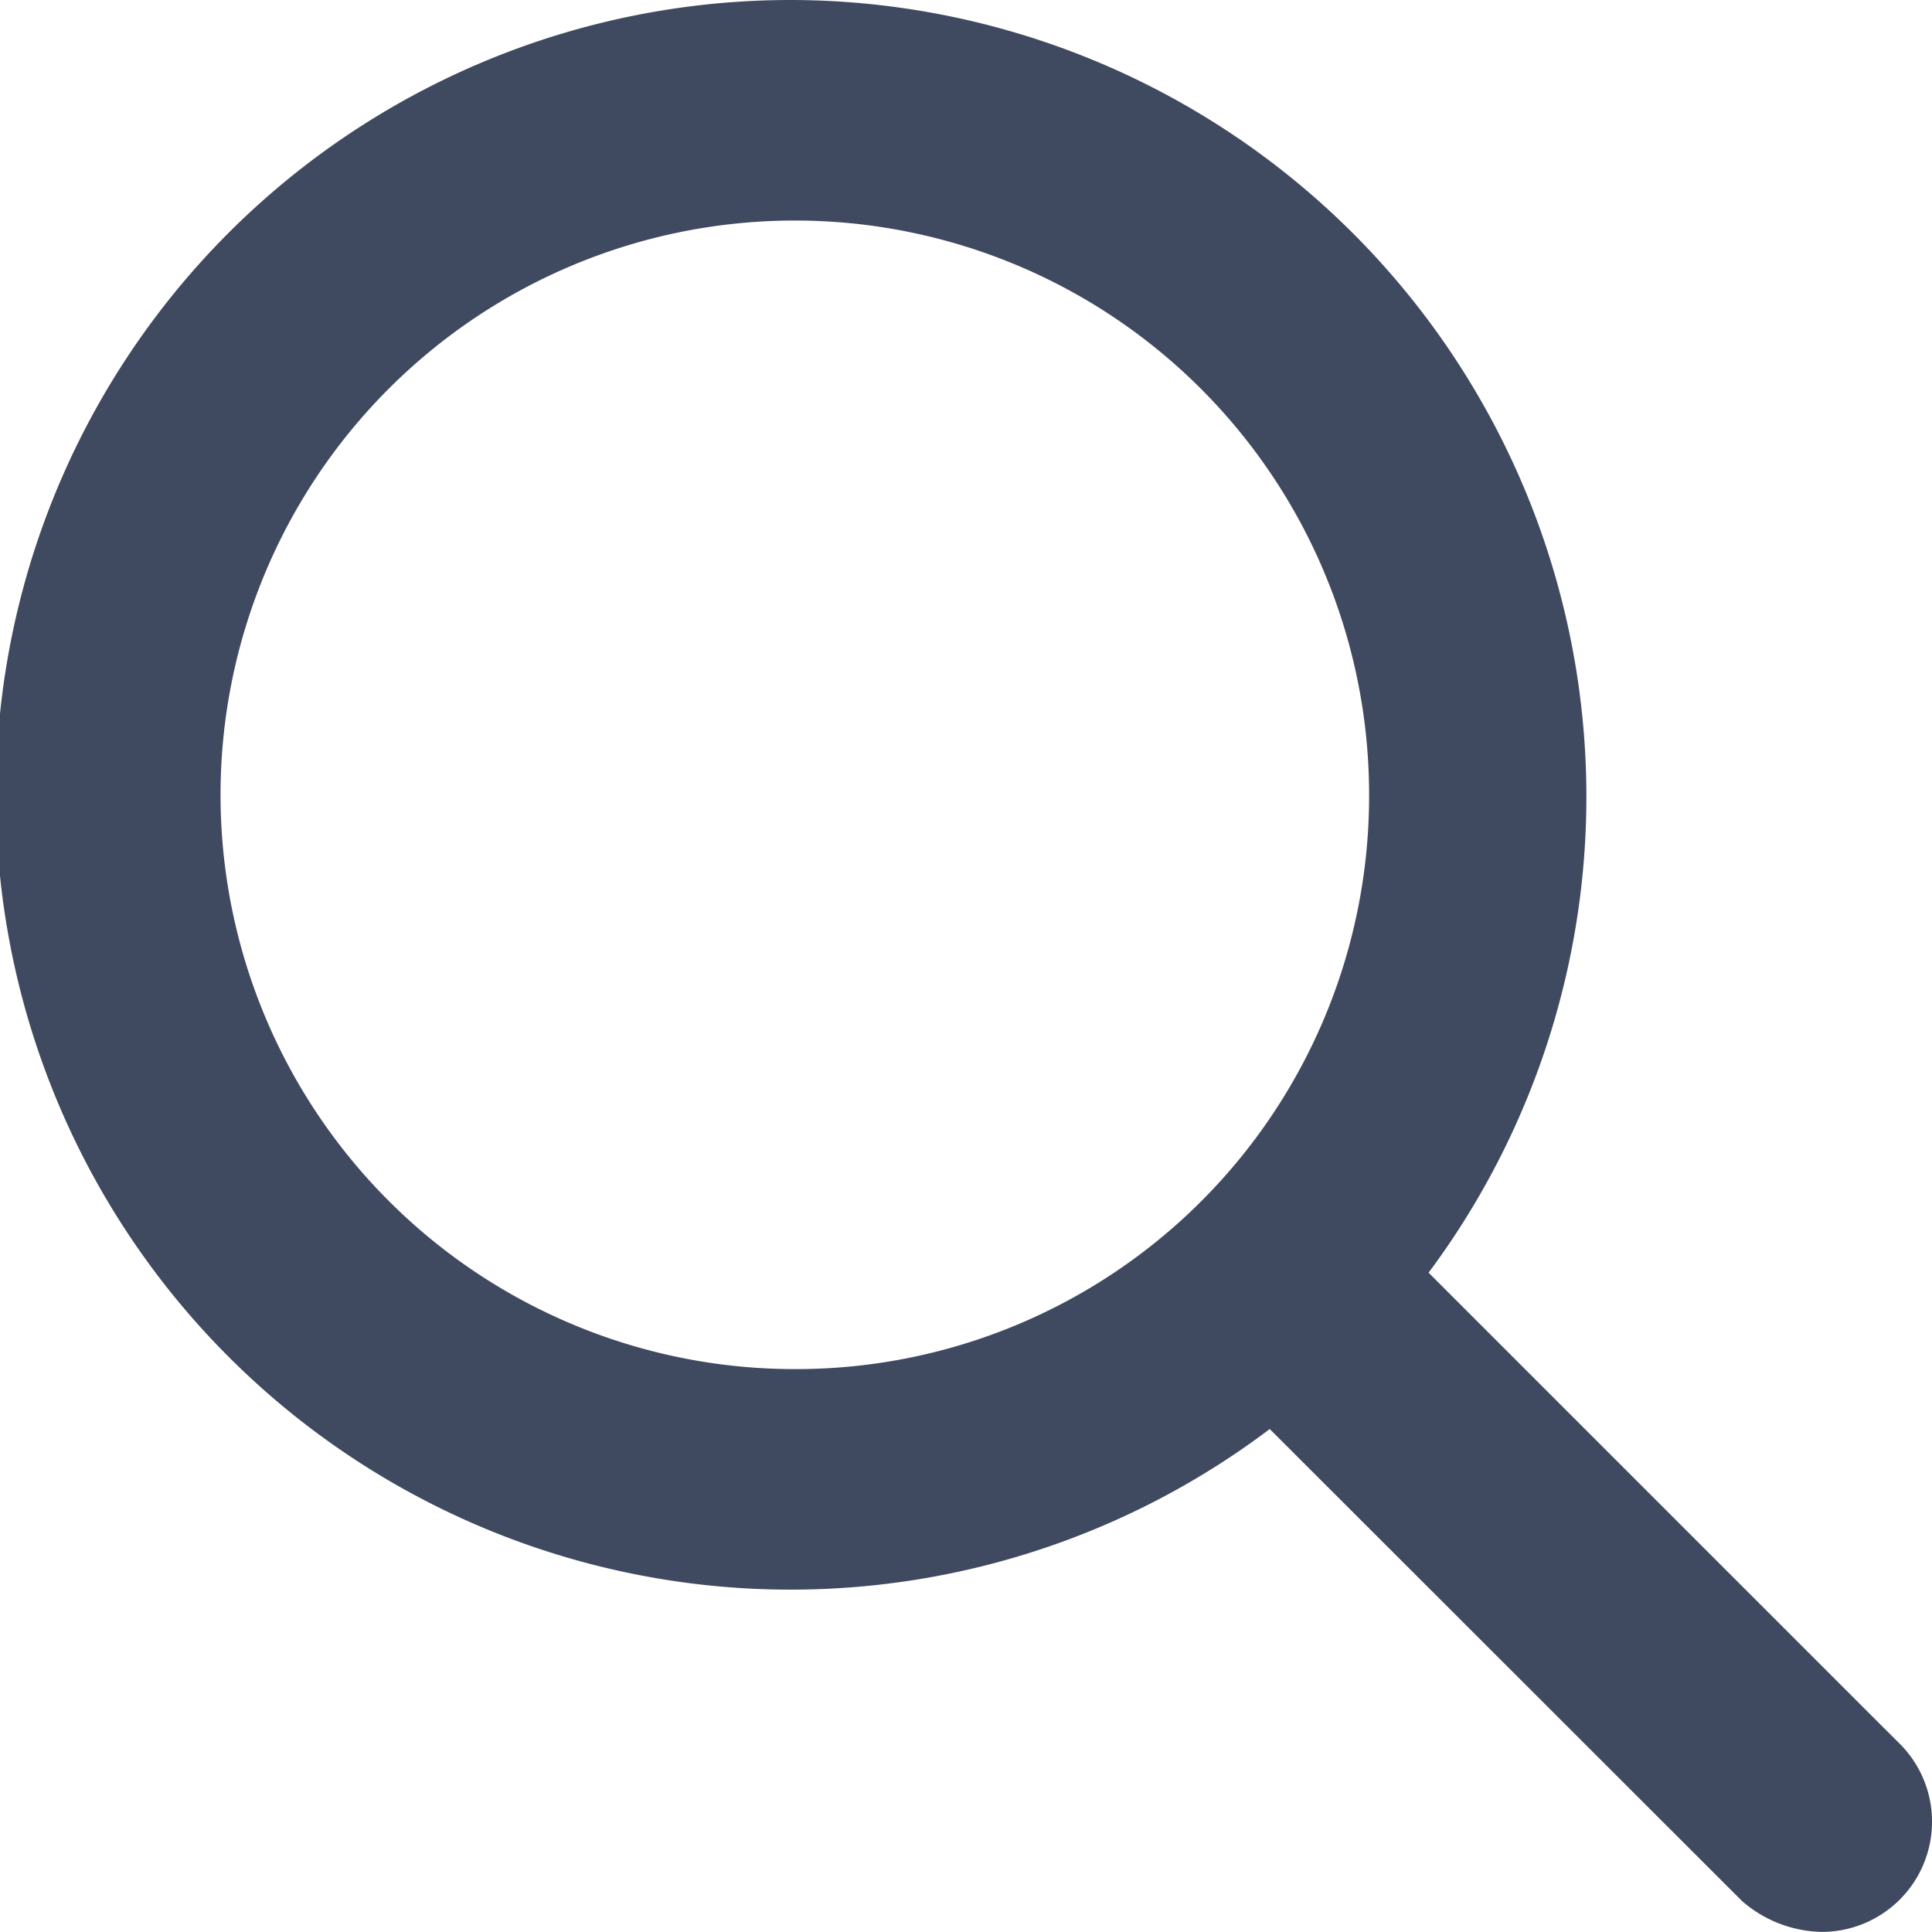 <svg xmlns="http://www.w3.org/2000/svg" width="17.143" height="17.142" viewBox="0 0 18.143 18.142">
  <path id="magnifying-glass-light_1_" data-name="magnifying-glass-light (1)" d="M16.985,16.228l-4.738-4.738A6.982,6.982,0,0,0,6.934,0,6.964,6.964,0,1,0,11.46,12.249L16.2,16.986a.675.675,0,0,0,.408.156.535.535,0,0,0,.378-.914ZM6.964,12.857a5.893,5.893,0,1,1,5.893-5.893A5.882,5.882,0,0,1,6.964,12.857Z" transform="translate(0.5 0.5)" fill="#3f4960" stroke="#3f4960" stroke-width="1"/>
</svg>
